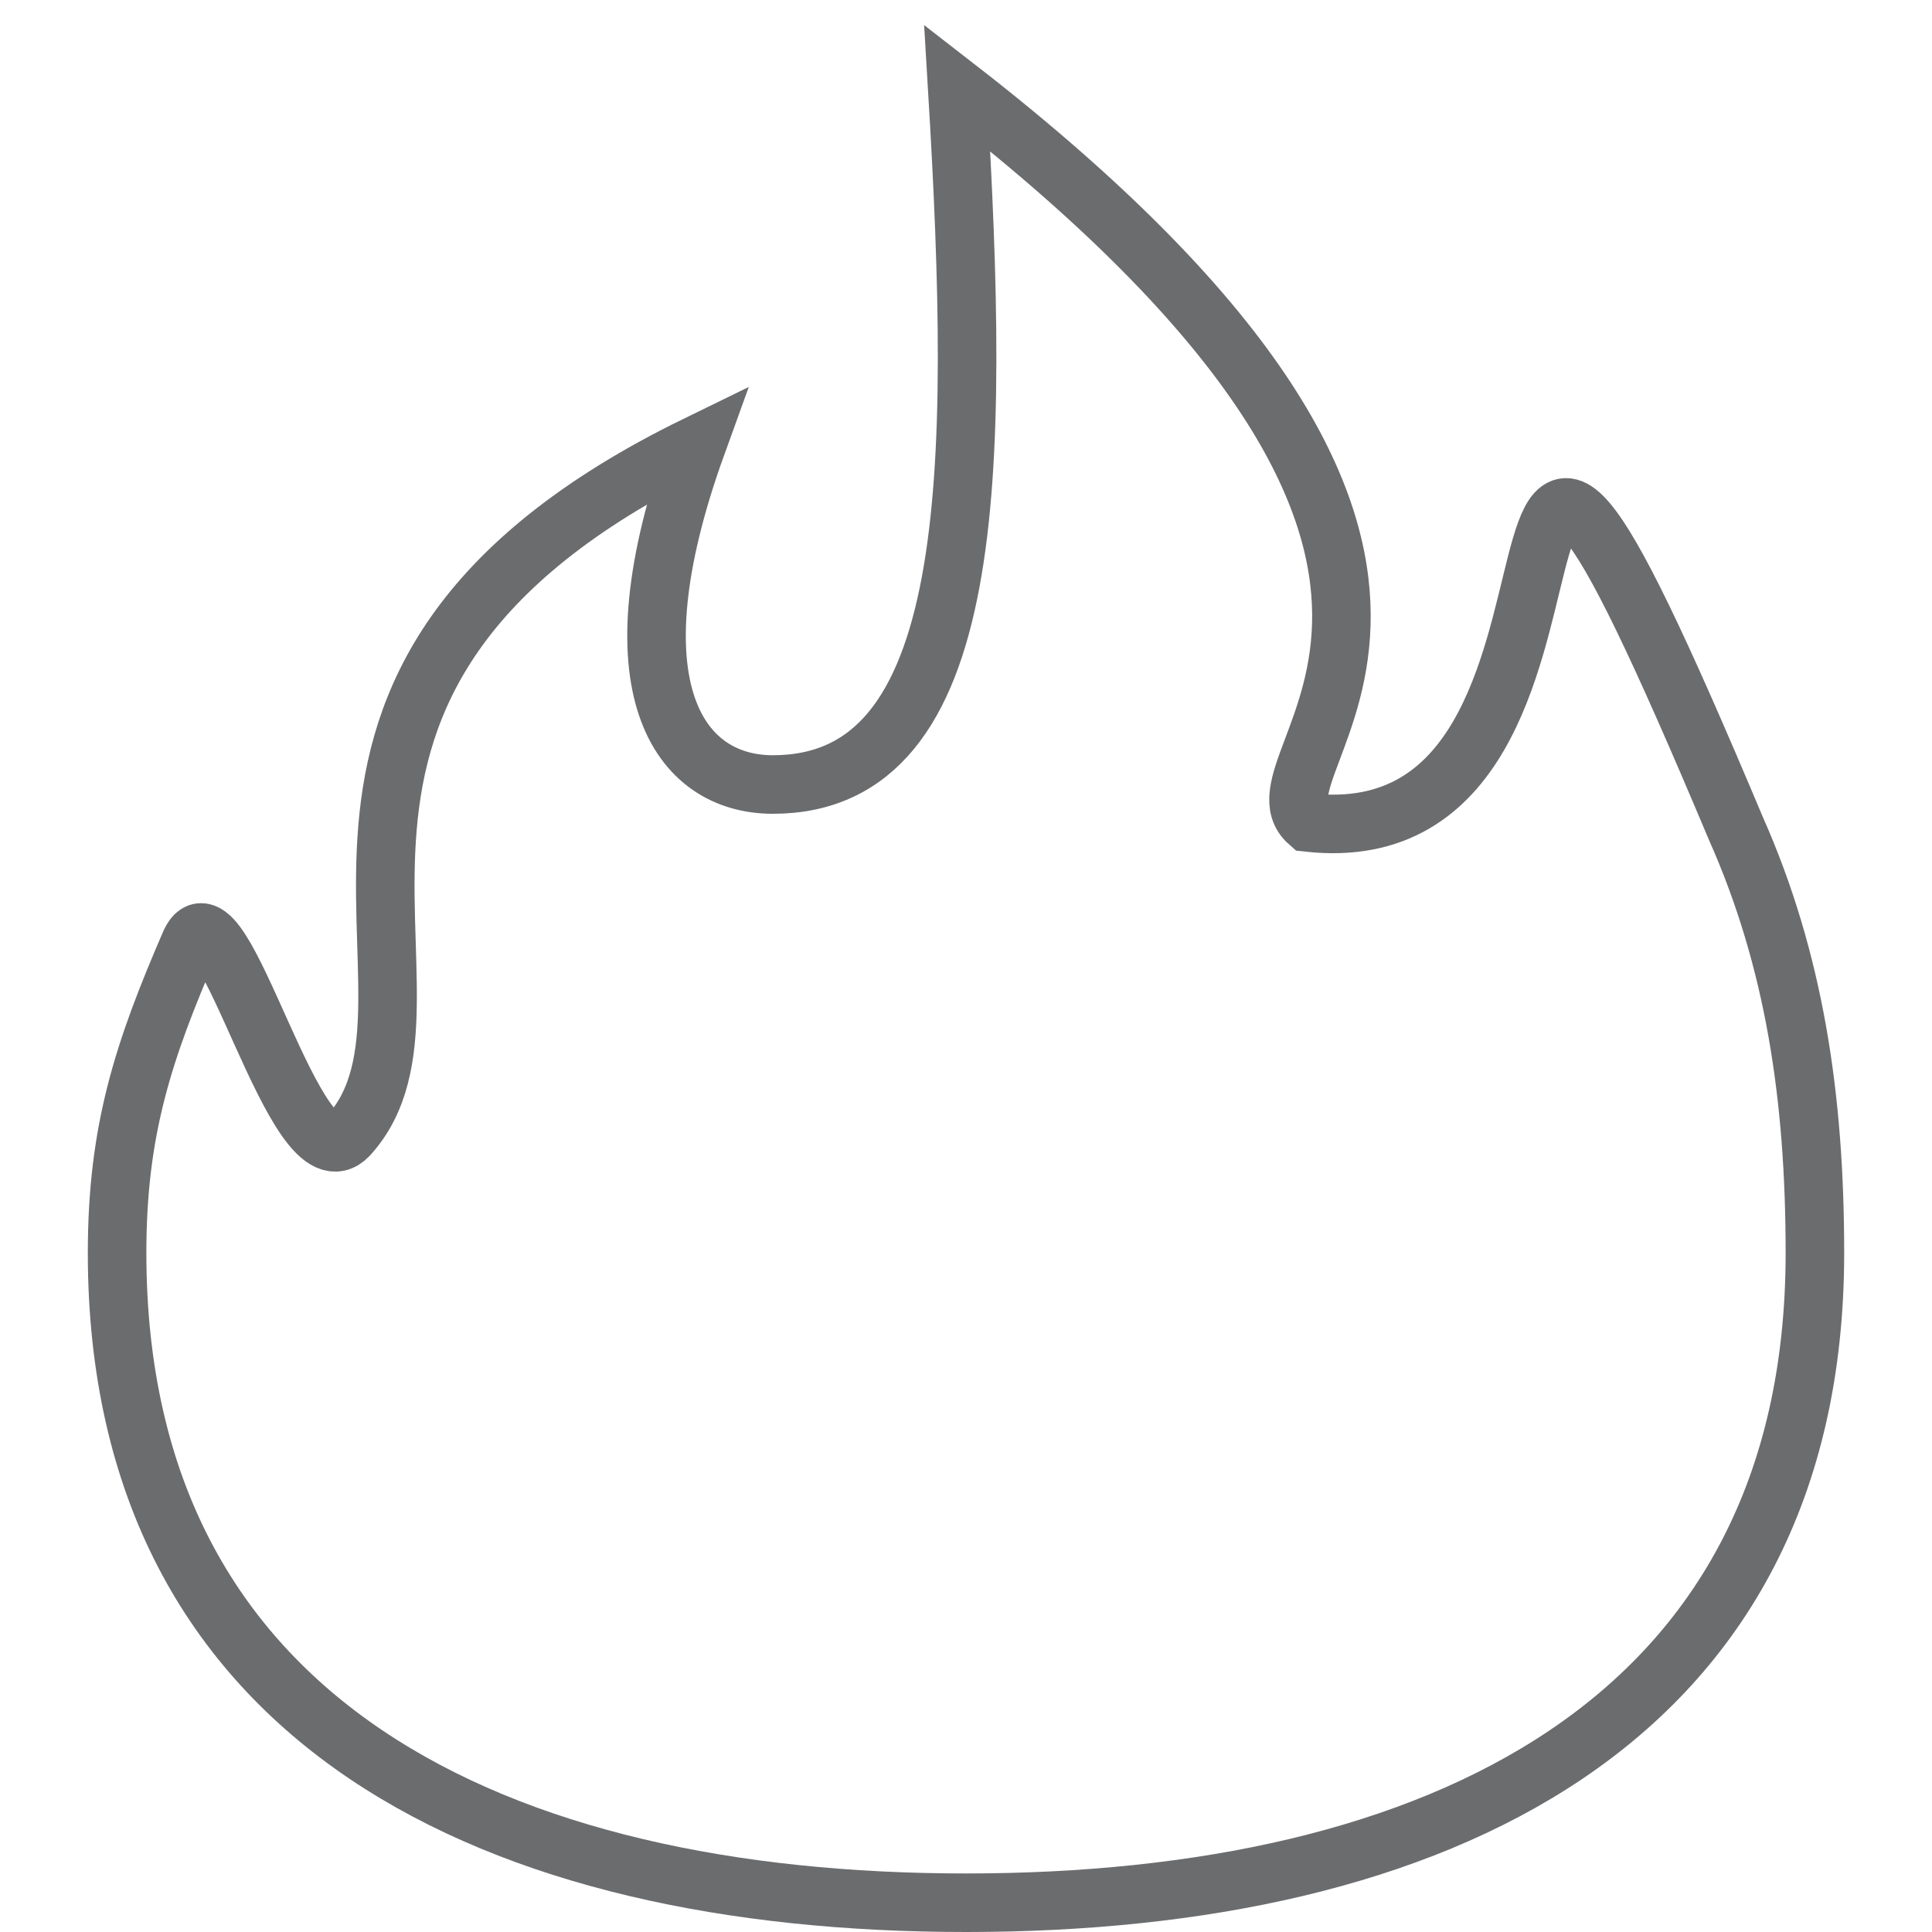 <?xml version="1.0" encoding="UTF-8" standalone="no"?>
<!-- Скачано с сайта svg4.ru / Downloaded from svg4.ru -->
<svg width="800px" height="800px" viewBox="-3 0 66 66" version="1.1" xmlns="http://www.w3.org/2000/svg" xmlns:xlink="http://www.w3.org/1999/xlink" xmlns:sketch="http://www.bohemiancoding.com/sketch/ns">
    
    <title>Fire</title>
    <desc>Created with Sketch.</desc>
    <defs>
</defs>
    <g id="Page-1" stroke="none" stroke-width="1" fill="none" fill-rule="evenodd" sketch:type="MSPage">
        <path d="M59,42.8 C59,58.9 46,65 30,65 C14,65 1,58.9 1,42.8 C1,38.6 1.9,35.9 3.5,32.2 C4.6,29.8 7.1,40.7 8.9,38.8 C13.2,34.1 4.2,23.3 20.8,15.2 C17.8,23.5 20.2,26.8 23.4,26.8 C30.4,26.8 30.5,16.3 29.7,3 C51.1,19.6 39.3,26 41.7,28.1 C53.6,29.4 45.7,3.1 56.3,28.3 C58.3,32.8 59,37.5 59,42.8 L59,42.8 Z" id="Fire" stroke="#6B6C6E" stroke-width="2" sketch:type="MSShapeGroup">
</path>
    </g>
</svg>
